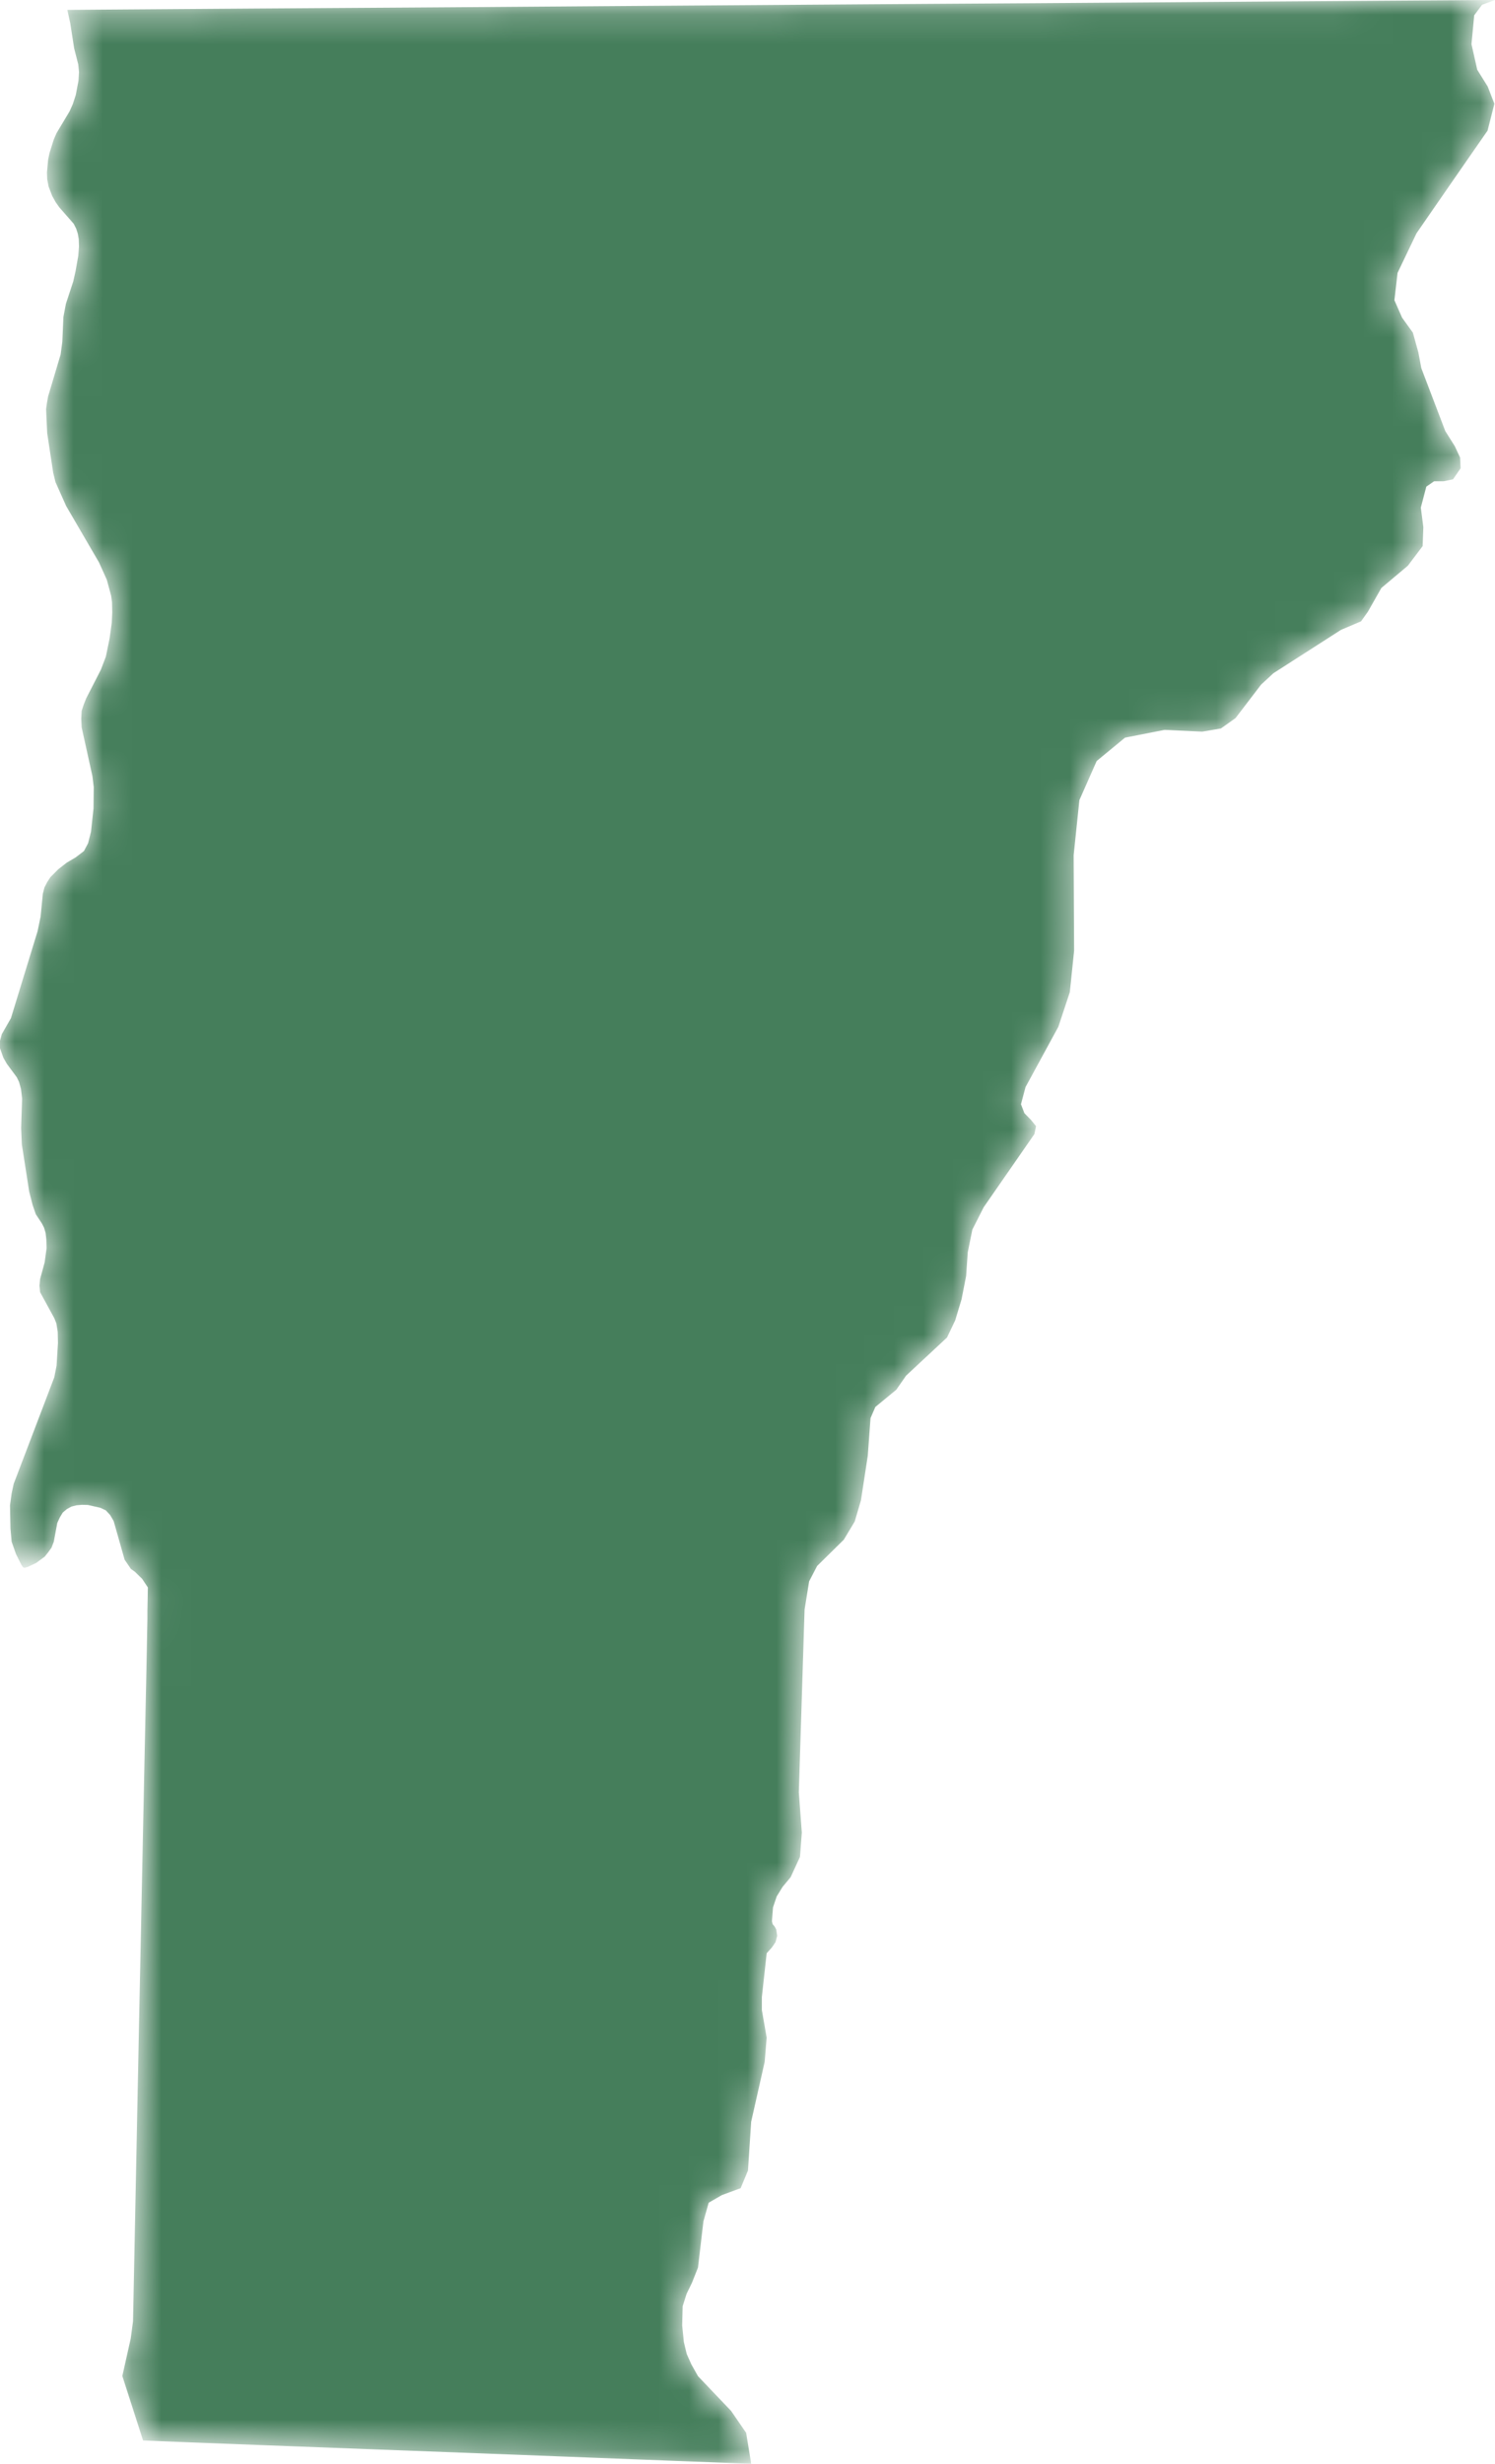<svg width="51" height="84" viewBox="0 0 51 84" xmlns="http://www.w3.org/2000/svg" xmlns:xlink="http://www.w3.org/1999/xlink">
    <defs>
        <linearGradient x1="50%" y1="-33.889%" x2="50%" y2="131.303%" id="2716g7228b">
            <stop stop-color="#457E5B" offset="0%"/>
            <stop stop-color="#457E5B" offset="100%"/>
        </linearGradient>
        <path d="M44.347.045C40.84.069 37.33.098 33.822.119 30.316.14 26.81.167 23.304.191c-3.51.024-7.02.053-10.529.074C9.283.287 5.79.311 2.297.337l.099.45.134.865.14.547.024.254-.016.295-.094.495-.102.31-.108.242-.444.741-.095.217-.147.468-.046.224-.04.433.008.233.048.249.123.322.119.213.123.174.491.56.086.17.054.167.032.185.008.253-.024.317-.094.532-.078.345-.25.76-.086.454-.036.84-.058.434-.426 1.426-.04.222-.03.216.038.82.204 1.345.078.32.364.816 1.122 1.926.266.59.147.544.03.218.008.352-.016.347-.075.543-.127.617-.17.444-.5.976-.083.209-.073.218-.013.266.013.297.367 1.661.046.376-.008.726-.085.792-.1.395-.142.268-.28.214-.31.183-.287.225-.267.268-.11.17-.093.181-.054.212-.077.781-.103.498-.91 2.968-.31.541-.062.227v.254l.115.325.118.206.34.46.078.162.066.244.037.318-.033 1.004.024.56.25 1.607.118.46.108.314.204.308.078.151.053.18.025.231.008.288-.065.481-.156.573-.021.223.021.222.484.887.07.174.047.291.008.384-.047.769-.078.397L.467 50.59l-.07.324-.056.41.016.792.04.448.148.419.184.367.058.086.052.016.102-.027.288-.135.295-.216.118-.147.116-.162.077-.2.119-.64.086-.188.101-.168.14-.118.155-.085.18-.046.185-.015.196.005.421.095.193.09.148.161.118.203.374 1.317.216.316.134.095.247.241.196.295-.016.801v.27c-.02.992-.038 1.984-.06 2.976-.076 3.57-.149 7.14-.223 10.711l-.207 10.26-.079.59-.286 1.276.708 2.2c3.457.137 6.915.265 10.372.395 3.457.129 6.915.269 10.372.398v-.009l-.171-1.046-.513-.747-1.13-1.185-.225-.4-.16-.358-.098-.409-.056-.562.016-.655.134-.424.185-.379.204-.516.185-1.572.18-.639.45-.259.64-.237.25-.6.109-1.663.46-2.04.069-.828-.164-.94v-.446l.164-1.492.18-.2.123-.181.056-.214-.033-.217-.06-.108-.062-.07-.024-.102.036-.471.126-.374.202-.327.274-.33.319-.693.062-.825-.102-1.377.196-6.23.156-.963.273-.523.91-.895.372-.621.212-.722.233-1.52.094-1.282.164-.38.714-.587.335-.481 1.396-1.3.279-.584.217-.719.156-.796.056-.808.156-.771.389-.766 1.728-2.492.056-.27-.172-.212-.225-.23-.117-.305.155-.584 1.121-2.059.39-1.177.147-1.417-.016-3.252.196-1.88.59-1.333.966-.796 1.348-.265 1.285.06.638-.108.5-.355.871-1.14.421-.389 2.306-1.479.683-.29.233-.327.46-.81.904-.759.504-.669.024-.646-.086-.666.188-.716.266-.184h.325l.32-.065.258-.376-.017-.365-.178-.385-.327-.519-.818-2.145-.101-.538-.186-.671-.368-.511-.263-.596.108-.933.646-1.348a1243.27 1243.27 0 0 1 2.424-3.5l.233-.917-.228-.588-.357-.573-.196-.871.093-.985.267-.357L51 0c-2.218.014-4.435.03-6.653.045" id="ebds0k95ra"/>
    </defs>
    <g fill="none" fill-rule="evenodd">
        <mask id="d3ztz03jtc" fill="#fff">
            <use xlink:href="#ebds0k95ra"/>
        </mask>
        <path d="M44.347.045C40.84.069 37.33.098 33.822.119 30.316.14 26.81.167 23.304.191c-3.51.024-7.02.053-10.529.074C9.283.287 5.79.311 2.297.337l.099.45.134.865.14.547.024.254-.016.295-.094.495-.102.31-.108.242-.444.741-.095.217-.147.468-.046.224-.04.433.008.233.048.249.123.322.119.213.123.174.491.56.086.17.054.167.032.185.008.253-.024.317-.094.532-.078.345-.25.76-.086.454-.036.84-.058.434-.426 1.426-.04.222-.03.216.038.82.204 1.345.078.32.364.816 1.122 1.926.266.59.147.544.03.218.008.352-.016.347-.075.543-.127.617-.17.444-.5.976-.083.209-.073.218-.013.266.013.297.367 1.661.046.376-.008.726-.085.792-.1.395-.142.268-.28.214-.31.183-.287.225-.267.268-.11.17-.093.181-.054.212-.077.781-.103.498-.91 2.968-.31.541-.062.227v.254l.115.325.118.206.34.46.078.162.066.244.037.318-.033 1.004.024.56.25 1.607.118.46.108.314.204.308.078.151.053.18.025.231.008.288-.065.481-.156.573-.021.223.021.222.484.887.07.174.047.291.008.384-.047.769-.078.397L.467 50.59l-.07.324-.056.41.016.792.04.448.148.419.184.367.058.086.052.016.102-.027.288-.135.295-.216.118-.147.116-.162.077-.2.119-.64.086-.188.101-.168.14-.118.155-.085.18-.046.185-.015.196.005.421.095.193.09.148.161.118.203.374 1.317.216.316.134.095.247.241.196.295-.016.801v.27c-.02.992-.038 1.984-.06 2.976-.076 3.57-.149 7.14-.223 10.711l-.207 10.26-.079.59-.286 1.276.708 2.2c3.457.137 6.915.265 10.372.395 3.457.129 6.915.269 10.372.398v-.009l-.171-1.046-.513-.747-1.13-1.185-.225-.4-.16-.358-.098-.409-.056-.562.016-.655.134-.424.185-.379.204-.516.185-1.572.18-.639.45-.259.64-.237.25-.6.109-1.663.46-2.04.069-.828-.164-.94v-.446l.164-1.492.18-.2.123-.181.056-.214-.033-.217-.06-.108-.062-.07-.024-.102.036-.471.126-.374.202-.327.274-.33.319-.693.062-.825-.102-1.377.196-6.23.156-.963.273-.523.91-.895.372-.621.212-.722.233-1.52.094-1.282.164-.38.714-.587.335-.481 1.396-1.3.279-.584.217-.719.156-.796.056-.808.156-.771.389-.766 1.728-2.492.056-.27-.172-.212-.225-.23-.117-.305.155-.584 1.121-2.059.39-1.177.147-1.417-.016-3.252.196-1.88.59-1.333.966-.796 1.348-.265 1.285.06.638-.108.5-.355.871-1.14.421-.389 2.306-1.479.683-.29.233-.327.46-.81.904-.759.504-.669.024-.646-.086-.666.188-.716.266-.184h.325l.32-.065.258-.376-.017-.365-.178-.385-.327-.519-.818-2.145-.101-.538-.186-.671-.368-.511-.263-.596.108-.933.646-1.348a1243.27 1243.27 0 0 1 2.424-3.5l.233-.917-.228-.588-.357-.573-.196-.871.093-.985.267-.357L51 0c-2.218.014-4.435.03-6.653.045" fill="url(#2716g7228b)" mask="url(#d3ztz03jtc)"/>
    </g>
</svg>
